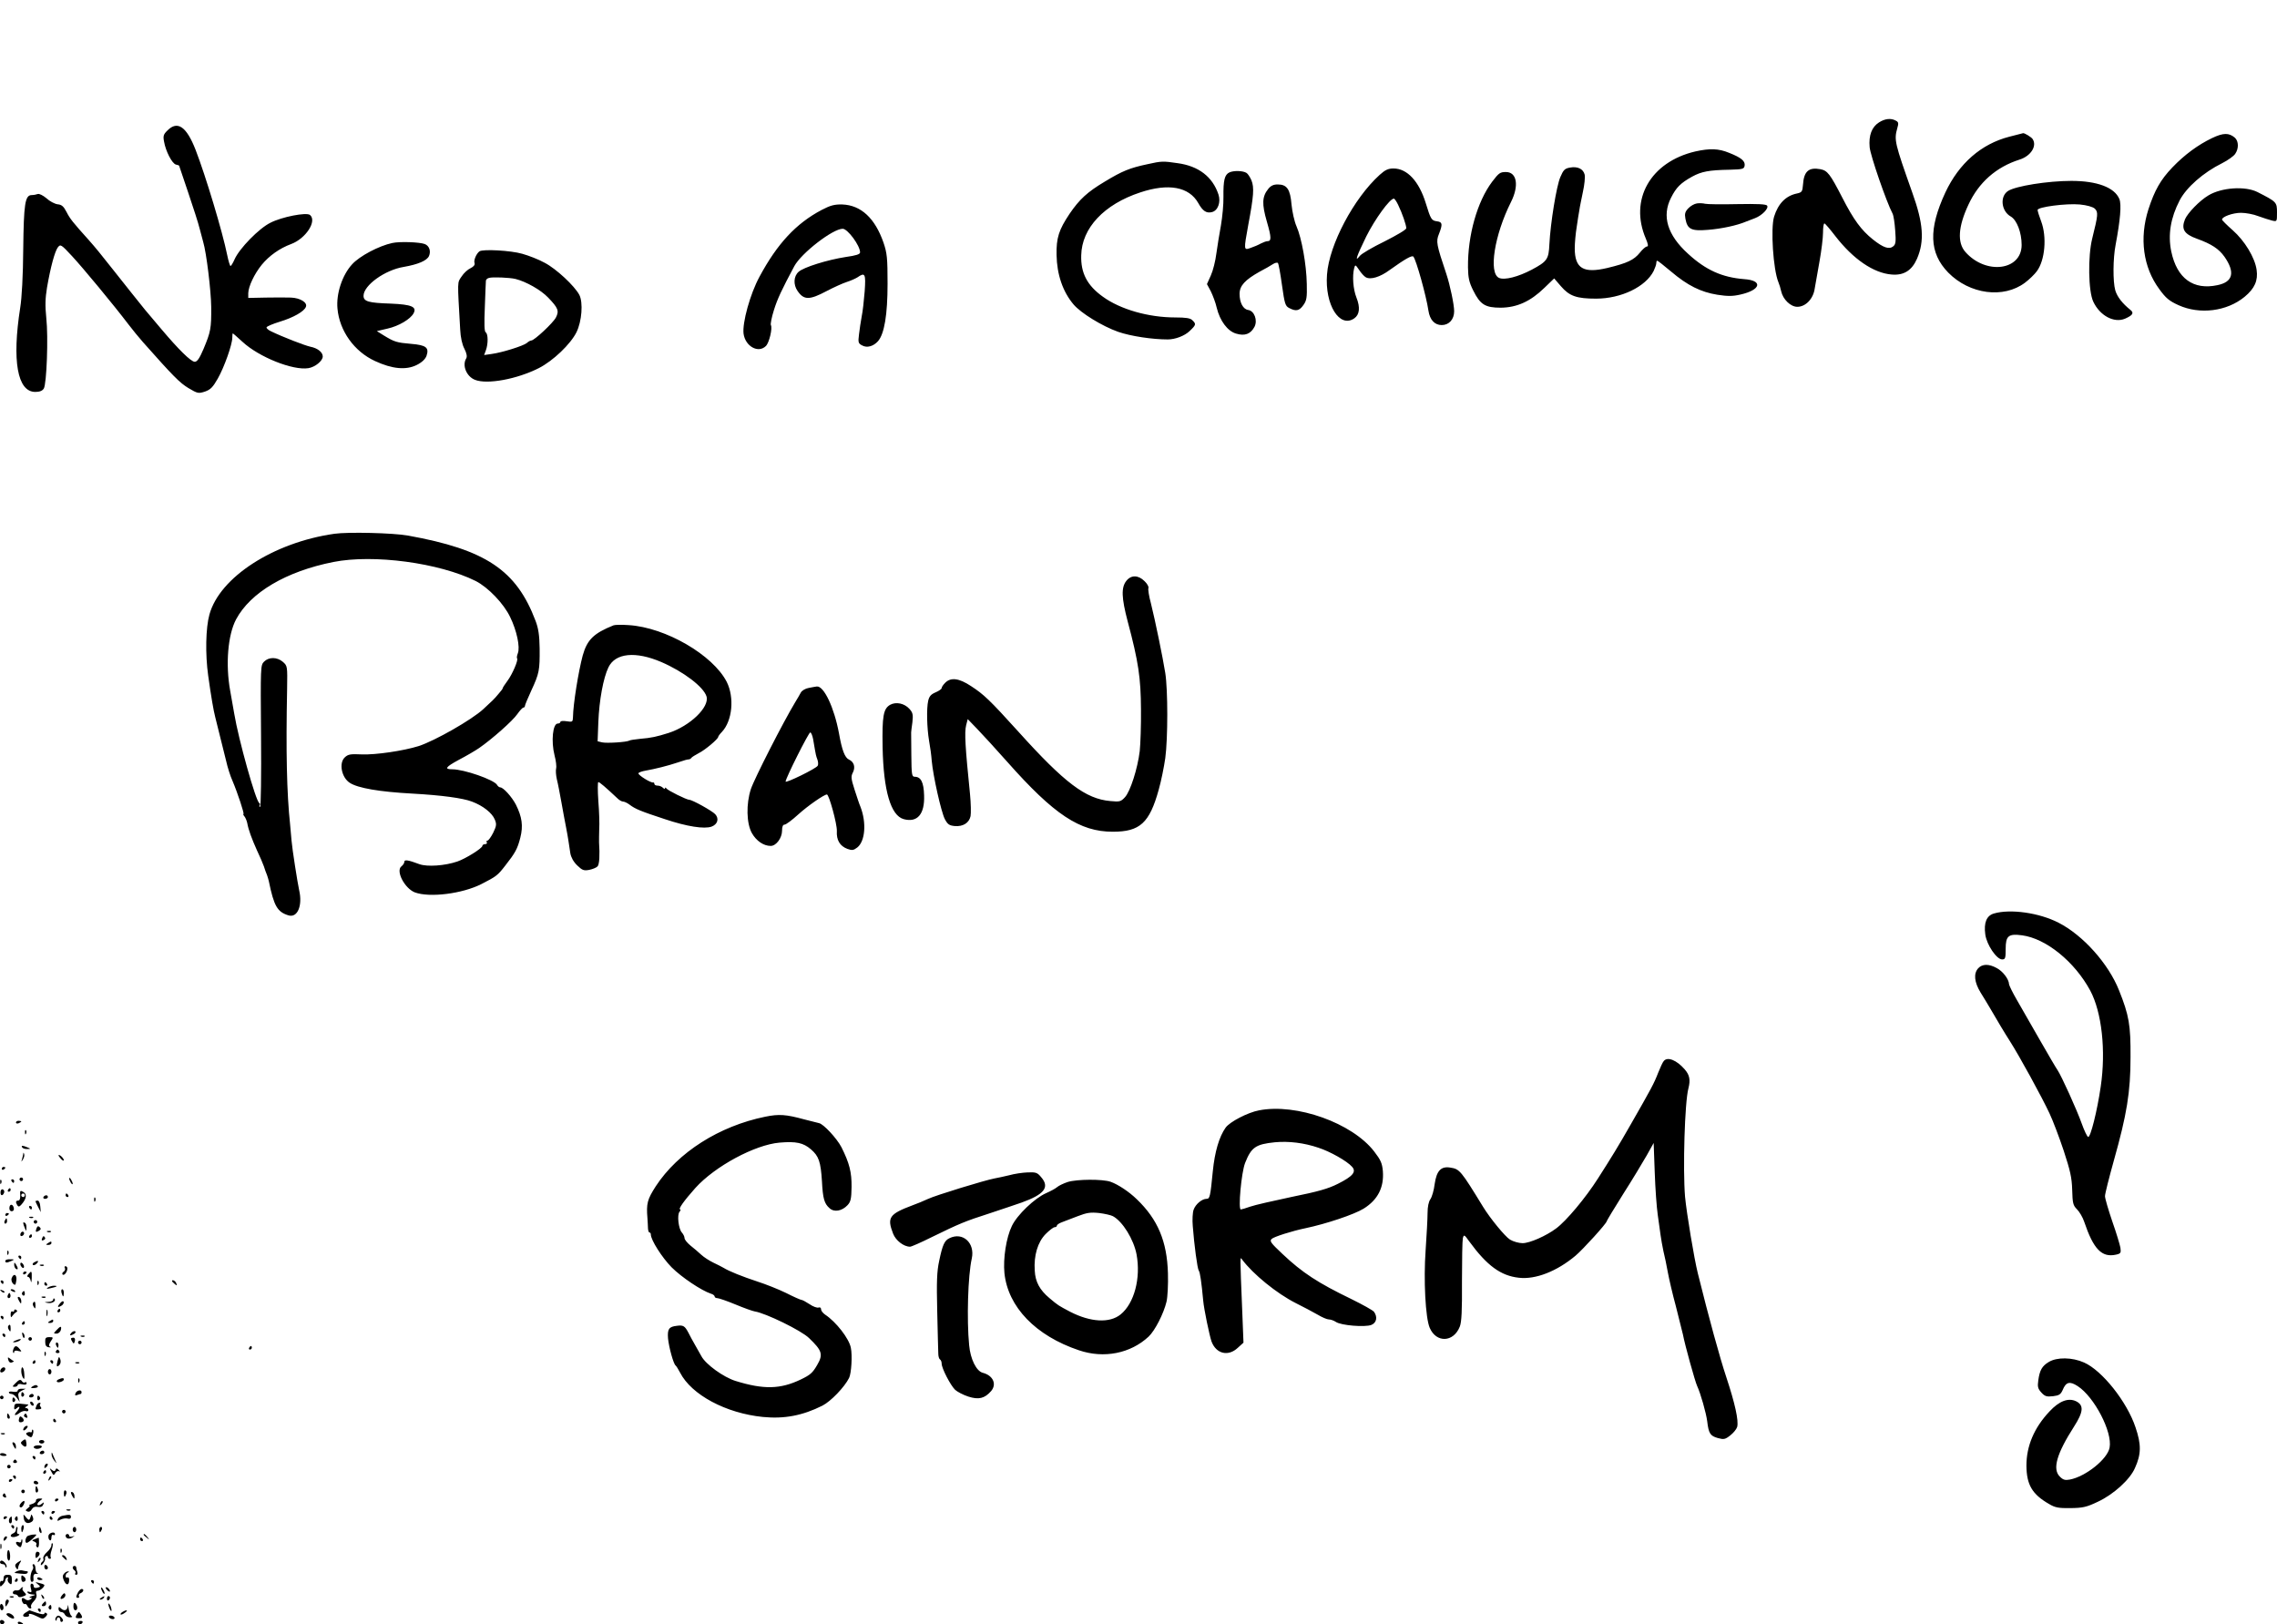<svg xmlns="http://www.w3.org/2000/svg" version="1.0" width="1712" height="1221.333" viewBox="0 0 1284 916"><path d="M1059.6 69c-4.1 2.6-5.9 7.3-5.3 14 .4 4.7 9.5 31 12.9 37.4.6 1.1 1.2 5.3 1.5 9.5.5 6.3.3 7.9-1.1 9-2.3 1.9-5.6.8-11.5-3.9-6.5-5.2-10.8-11-17.2-23.5-7-13.6-8.4-15.3-12.4-16.1-6.6-1.2-9.3 1.2-9.8 8.8-.3 3.8-.6 4.3-3.4 4.9-6.3 1.3-10.6 5.7-12.9 13.1-2 6.6-.5 29.7 2.4 36.8.6 1.4 1.3 3.7 1.6 5.2 1 4.6 5.3 8.8 9.1 8.8 4.7 0 9-4.5 9.8-10.2.4-2.4 1.6-9.3 2.7-15.3 1.1-6.1 2-13.4 2-16.3 0-2.8.3-5.2.8-5.2.4 0 3.2 3.3 6.2 7.2 10 12.9 21.5 20.8 31.7 21.6 6.9.6 11.4-2.3 14.3-8.9 4.3-10 3.6-19.9-2.7-37.4-9.9-28-10.3-29.5-8.4-36.3.8-2.7.7-3.4-.9-4.2-2.7-1.5-6.1-1.1-9.4 1zM94.4 73.6c-2.2 2.1-2.5 3.1-1.9 6.2.9 5.4 4.5 12.4 6.7 13 1 .2 1.8.5 1.8.6 0 .1 2.3 6.9 5.1 15.1 2.8 8.3 5.8 17.5 6.5 20.5.8 3 1.7 6.4 2 7.5 1.8 6 4.4 27.4 4.5 36.5.1 12.3-.3 14.1-4.3 23.7-2.3 5.4-3.6 7.3-5 7.3-2.1 0-9.1-6.9-18.8-18.4-3.6-4.3-7.7-9.2-9.2-10.9-2.1-2.6-12.3-15.3-18.1-22.7-6.7-8.5-9.7-12.2-13.6-16.6-9.1-10.1-10.6-12-12.6-15.9-1.6-3.1-2.7-4.1-5-4.3-1.6-.2-4.5-1.7-6.3-3.4-1.9-1.6-4.1-2.7-4.9-2.4-.8.3-2.3.6-3.4.6-3.8 0-4.5 4.9-4.8 30.5-.1 14.8-.8 27.5-1.7 33-4.7 30-1.6 47.5 8.5 47.5 2.4 0 4-.6 4.8-1.9 1.6-2.6 2.6-29 1.4-39.8-.7-7-.6-11 .4-17.1 2-11.6 4.4-20.4 6.1-22.7 1.5-1.9 1.8-1.8 8.1 5 6.2 6.7 23.2 27.2 31.8 38.5 2.2 2.9 5.8 7.3 8.1 9.9 17.3 19.5 20.7 22.9 25.6 25.9 5.2 3.1 5.7 3.2 9.4 2 3.1-1.1 4.4-2.4 7.2-7.3 3.7-6.5 8.2-19.3 8.2-23.1 0-1.3.1-2.4.3-2.4.2 0 2.6 2.2 5.5 4.8 9.3 8.6 28.4 16.2 37.1 14.8 3.8-.6 8.1-4.1 8.1-6.6 0-2.4-2.9-4.7-7-5.5-3.2-.7-15.6-5.5-22.2-8.7-1.5-.7-2.6-1.7-2.5-2.2.2-.6 3.6-2 7.5-3.2 7.6-2.3 13.8-5.8 14.7-8.4 1-2.4-3.2-5-8.4-5.2-2.5-.1-9-.1-14.3 0l-9.8.2v-2.7c.1-3.8 3.4-10.8 7.6-16 4.2-5.1 10.1-9.3 16.6-11.7 8.3-3.1 14.7-13 10.6-16.4-2.1-1.6-15.9 1.1-22.3 4.4-6.5 3.2-17.5 14.5-20.2 20.6-.9 2.1-2 3.8-2.3 3.8-.3 0-1.2-2.8-1.9-6.3-2.6-12.9-12.1-44.5-17.8-59.2-5.1-13.1-10.2-16.7-15.9-10.9zM1133 77.1c-15.8 4.1-28.3 15-36 31.4-9.6 20.7-9.2 34.1 1.6 45.2 12.1 12.3 31.2 14.8 43.3 5.7 2.4-1.8 5.4-4.7 6.7-6.5 4.6-6.2 5.7-19.4 2.4-28.1-1.1-2.9-2-5.8-2-6.4 0-1.7 16.2-3.8 23.8-3.1 4 .4 7.2 1.3 8.4 2.3 2.1 2 1.9 3.6-1.4 16.9-2.5 10.1-2.2 29.7.6 35.6 3.7 7.9 11.7 12.2 17.9 9.6 4.3-1.9 5.2-3.2 3.1-4.9-4.6-3.7-7.5-7.4-8.6-11.1-1.4-5-1.3-18 .2-25.7 2.6-13.8 3.4-22.7 2.1-25.8-2.7-6.5-12.5-10.2-27.1-10.2-13.2 0-31.4 2.9-35.7 5.7-4.7 3.1-3.8 11.4 1.6 14.4 3.4 2 6.1 9 6.1 16 0 14.5-20.2 17-31.7 4-4.7-5.3-4.1-14.3 1.7-26.7 5.8-12.5 15.6-21.2 28.8-25.4 6.4-2 10-7.7 7.4-11.6-.6-1-4.6-3.5-5.4-3.3-.2 0-3.7.9-7.8 2zM1247.3 77.9c-7.9 3.8-15.5 9.4-22.3 16.5-6.7 7-10 12.9-13.5 23.6-5.2 16.3-3 32.7 6.1 45 3.7 5.1 5.6 6.7 10.9 9.1 12 5.4 27.2 3.5 37.2-4.7 5.7-4.7 7.7-9.2 6.8-15.3-1-6.9-6.7-16.3-13.5-22.3-3.3-2.9-6-5.6-6-6 0-1.6 6.1-3.8 10.7-3.8 2.6 0 7.1.8 9.8 1.9 2.8 1 6.2 2.1 7.8 2.5 2.7.6 2.7.6 2.7-4.6 0-5.8-.2-6-11-11.5-6.9-3.5-20.3-2.6-27.7 1.9-4.9 2.9-11.7 9.9-13.2 13.5-2.2 5.5-.5 8.3 6.7 10.9 8.3 3 12.4 5.7 15.6 10.2 6.1 8.8 4.8 14.2-4 16-13.6 2.9-22.8-3.8-26-18.9-2-9.5-.4-19.1 4.7-28.9 3.8-7.3 13.3-15.7 24-21 3.2-1.6 6.5-4 7.3-5.2 2.1-3 2-7.1-.1-9.1-3.4-2.9-6.5-2.9-13 .2zM956 85.4c-25.3 5.9-37.4 27.2-27.9 49.2 1.3 3.1 1.5 4.4.6 4.4-.7 0-2.5 1.6-4 3.5-3.3 4.1-7.1 5.9-18.3 8.6-13.5 3.2-18.4.3-18.4-11.1 0-3 .5-8.4 1.1-12 .5-3.6 1.2-7.9 1.5-9.5.2-1.7 1.2-6.3 2-10.3.9-4 1.3-8.3 1-9.7-.8-3.3-4-4.8-8.3-4-2.9.5-3.7 1.3-5.4 5.3-2.2 5-5.6 26-6.2 37.9-.4 8.5-1.2 9.7-10 14.4-7.6 4-15.3 6-18.4 4.6-6-2.7-2.6-24.2 6.7-42.7 4.7-9.3 3.4-17-2.8-17-3.3 0-4 .5-7.8 5.5-8.4 11.2-13.8 30.2-13.6 48.3.1 5.8.6 8.3 2.9 12.9 4 8.1 6.8 9.8 15.6 9.8 9.1-.1 16.7-3.5 24.6-11.2l5.5-5.3 3.8 4.4c4.8 5.6 8.9 7 19.8 7 14.2 0 28-6.7 32.5-15.6.8-1.7 1.5-3.7 1.5-4.5 0-.7.2-1.3.5-1.3s3.8 2.7 7.8 6.1c9.3 7.9 16.8 11.6 26.1 13.1 5.8.9 8.7.9 13-.1 11.6-2.6 12.9-8 2.1-8.7-12.4-1-21.6-5.1-31.6-14.3-11.7-10.6-14.9-21.3-9.6-31.6 2.9-5.8 5.4-8.3 11.9-11.9 5.3-2.9 9.5-3.7 21.3-3.9 7.2-.2 8-.4 8.3-2.3.4-2.6-1.9-4.5-8.7-7.2-6-2.5-11-2.6-19.1-.8zM647 92.6c-9.9 2.1-14.1 3.8-24 9.8-9.9 5.9-14.3 10-19.9 18.2-6 9-7.5 13.5-7.3 23.2.2 11 3.5 20.7 9.6 27.9 4.2 4.9 16.1 12.2 25.1 15.4 7.2 2.5 19.4 4.3 28 4.3 4.2 0 9.5-2 12.3-4.7 3.7-3.5 3.8-4 1.6-6.1-1.1-1.2-3.6-1.6-9.7-1.6-15 0-30.9-4.5-40.8-11.7-8.8-6.3-12.5-13.3-12.2-23.3.3-15.4 12.9-28.8 33.3-35.5 15.9-5.3 27.5-3.2 32.7 6 2.5 4.5 4.6 5.9 7.7 5.1 3.4-.8 5.1-5.6 3.7-9.9-3.3-10-11.2-16.1-23.1-17.7-8.1-1.2-9-1.2-17 .6zM778 98.6c-14.6 13.2-28.5 39.4-29.7 56.2-1.3 17 7.1 30.5 15.4 24.7 3-2.1 3.4-6.2 1.2-11.7-1.9-4.8-2.4-12.2-1.3-16.5.6-2.2.7-2.2 2.8.9 1.1 1.7 2.8 3.6 3.7 4.1 2.6 1.6 8.1 0 13.6-4.1 8.4-6 12.5-8.4 13.3-7.5 1.6 1.8 7.3 22.3 8.5 30.5.8 5.2 3.5 8.1 7.5 8.1 4.1 0 7-3.2 7-7.8 0-3.7-2.3-14.7-4.4-21-5.6-16.7-5.9-18.3-4.2-22.5 2.2-5.6 2-6.8-1-7.2-3.2-.4-3.6-1.1-6.4-10.2-3.8-12.4-10.5-19.6-18.2-19.6-3 0-4.7.8-7.8 3.6zm10.4 16.9c2.3 4.7 4.6 11.4 4.6 13.2 0 .8-5.3 3.9-12.2 7.4-6.8 3.3-13.1 7-14 8.2-3.1 3.9-1.9.4 3.6-10.9 4.9-9.8 13.3-21.4 15.6-21.4.4 0 1.5 1.6 2.4 3.5z"/><path d="M693.3 97.2c-2.8 1.3-3.5 4.5-3.4 13.8.1 4.1-.6 11.3-1.4 16-.9 4.7-2 11.9-2.6 16-.5 4.1-1.9 9.7-3.1 12.3l-2.2 4.9 2.2 4.1c1.1 2.3 2.7 6.4 3.3 9.2 1.8 7.4 6.1 13.2 10.9 14.6 4.9 1.5 8.2.3 10.4-3.8 1.9-3.7-.1-9-3.5-9.5-2.9-.4-4.9-4.1-4.9-9.1 0-4.6 3.1-7.9 11.3-12.5 2.9-1.5 6.2-3.4 7.4-4.2 1.2-.8 2.5-1.1 2.9-.7.4.3 1.4 5.9 2.3 12.4 1.5 10.7 1.9 11.9 4.1 13 3.8 2 5.7 1.6 8-1.7 1.8-2.5 2.1-4.2 1.9-11.9-.2-11-2.9-25.9-5.8-32.5-1.2-2.7-2.4-8.2-2.8-12.2-.7-8.7-2.6-11.4-7.8-11.4-2.4 0-3.9.7-5.4 2.6-3.4 4.3-3.6 8.4-.7 18.4 2.6 9 2.6 11 .3 11-.7 0-2.3.6-3.7 1.3-1.4.8-4 1.9-5.8 2.5-3.9 1.4-3.9 1.3-1.3-13 3.1-16.4 3.4-21.1 1.8-25.1-.8-1.9-2.1-3.8-2.8-4.2-2-1.3-7.2-1.4-9.6-.3zM956.9 114.7c-1.5.2-3.7 1.5-4.9 2.8-1.8 1.9-2.1 3.1-1.6 5.8 1.1 6 3.3 7.1 12.8 6.3 7.6-.6 16.4-2.5 21.3-4.6 1.1-.4 3.4-1.3 5.2-2 3.9-1.5 7.8-5.5 6.8-7-.5-.9-5.2-1.1-16.9-.9-8.8.2-17 .1-18.1-.2-1.1-.3-3.2-.4-4.6-.2zM463.3 118.4c-14.4 7.6-25 19-35 37.6-5.3 9.7-9.8 26.1-9 32.2 1 7.1 8.3 11.2 12.6 6.9 1.9-1.9 3.8-10.1 2.8-11.8-.3-.5.4-4.3 1.7-8.4 2-6.4 4.3-11.3 11.5-24.8 4-7.4 21.7-21.1 27.3-21.1 2.8 0 9.8 9.5 9.8 13.3 0 1.1-2.3 1.8-8 2.6-10.4 1.6-23.9 5.8-26.7 8.4-2.8 2.5-3 7.2-.6 10.7 3.6 5.3 6.7 5.3 16.5.1 4-2.1 9.1-4.4 11.3-5.1 2.2-.7 4.9-1.9 6-2.6 4.3-3 4.8-2.1 4.1 7.8-.4 5.1-1.1 11.5-1.7 14.3-.5 2.7-1.2 7.3-1.5 10-.6 4.6-.4 5.2 1.8 6.3 2.7 1.5 6.3.5 8.9-2.4 3.6-4.1 5.4-15 5.4-32.4 0-14.6-.3-17.3-2.3-23.2-4.8-13.8-12.7-21.1-23.2-21.5-4.5-.1-6.7.5-11.7 3.1zM221.3 137c-7.6 1.6-18.6 7.4-22.8 12.1-5.5 6-9 16.5-8.2 24.9 1.1 12.5 9.4 24.2 21.2 29.6 9.7 4.5 17.5 5.2 23.5 2.2 3-1.5 4.8-3.3 5.5-5.1 1.6-4.7-.2-6.1-8.6-6.8-8.2-.7-9.5-1.1-15.4-4.7l-4-2.5 6-1.4c6.3-1.4 12.9-5.3 14.7-8.6 2-3.7-1.1-5-12.8-5.5-12.6-.4-15.4-1.2-15.4-4.4 0-5.9 12.1-14.6 22.7-16.3 8-1.4 13-3.5 14.2-6.1 1.2-2.8.2-5.8-2.4-6.8-2.9-1.1-14-1.5-18.2-.6zM270.4 141.7c-1.8 1.3-3.4 5.1-2.8 6.6.3 1-.4 2-2.2 2.9-1.6.7-3.9 2.8-5.1 4.7-2.5 3.7-2.4 1.7-.8 29.8.2 4.5 1.1 8.6 2.4 11 1.3 2.6 1.6 4.4 1 5.4-2.4 3.9.1 10.2 5 12.1 6.9 2.7 23.6-.4 35.9-6.6 8.1-4.1 18-13.6 21.3-20.3 3-6.1 3.8-16.7 1.6-21-2.7-5.1-13-14.7-19.5-18.1-3.4-1.9-9.1-4.1-12.7-5.1-6.6-1.9-22.1-2.7-24.1-1.4zm20.3 15.6c6 1.5 14.3 6.2 18.4 10.5 5.6 5.8 6.3 7.5 4.4 11.2-1.5 3-12.2 13-13.9 13-.5 0-1.7.6-2.5 1.4-1.9 1.6-13.9 5.4-19.9 6.2l-4.2.6 1-2.7c1.3-3.5 1.3-9.2-.1-10.1-.8-.4-.9-4.9-.5-14.3.3-7.5.5-14.1.6-14.8 0-.6.8-1.4 1.8-1.6 2-.6 11.6-.2 14.9.6zM188.5 301c-34.3 4.9-64.6 24.5-70.4 45.5-2.1 7.5-2.4 22.4-.7 34.5 1.6 11.5 3 19.7 4 23.5.5 2 2.9 11.7 6.1 24.5.8 3.6 2.4 8.7 3.6 11.3 2.9 6.8 6.8 18.7 6.2 18.7-.3 0-.1.6.5 1.3.6.7 1.3 2.4 1.6 3.7.7 4 2.6 9 5.5 15.5 1.6 3.3 3.3 7.3 3.9 9 .5 1.6 1.3 3.9 1.8 5 .4 1.1.8 2.6 1 3.4 2.9 14.1 4.8 17.4 11.2 19.3 5 1.4 7.9-5.6 5.9-14.2-.9-4.1-3.9-23.1-4.3-28-.2-2.5-.6-6.5-.8-9-1.9-17.8-2.4-41.1-1.7-76.5.2-12.9.2-13-2.4-15.3-3.3-2.8-7.9-2.8-10.6-.1-2 2-2 2.8-1.7 42 .2 21.9-.1 39.9-.5 39.9-.5 0-.6-.4-.3-.9.4-.5.2-1.1-.2-1.3-1.9-.8-11.7-35.8-14.1-50.3-.7-3.9-1.7-9.7-2.3-13-2.7-14.9-1.3-31.5 3.3-40.2 8.1-15.2 28.2-27.1 54.9-32.4 22.7-4.5 59.7.5 80.2 10.7 7.1 3.6 15.9 12.8 19.5 20.4 3.7 7.6 5.7 16.9 4.3 20.4-.5 1.3-.7 2.6-.4 2.9.8.8-2.7 9-5.5 12.7-1.4 1.9-2.6 3.7-2.6 4 .1.3-1.1 1.8-2.5 3.4-2.3 2.8-3.5 3.9-8.5 8.5-6.5 6-27.2 17.8-36.4 20.8-8.6 2.7-24.3 5-32 4.7-6.5-.3-7.8-.1-9.7 1.7-3.4 3.2-1.8 11.3 2.8 14.3 4.5 3 16.8 5.1 35.3 6.1 16.2.9 28.4 2.5 33.6 4.5 6.2 2.3 11.4 6.4 12.9 10.1 1.1 2.6 1 3.6-.9 7.5-1.2 2.4-2.7 4.4-3.2 4.4-.6 0-.7.4-.4 1 .3.5-.1 1-.9 1-.9 0-1.6.5-1.6 1 0 1.3-9.4 7.2-14.1 8.8-7 2.4-17 3.1-21.4 1.5-6.4-2.4-8.5-2.7-8.5-1.3 0 .7-.7 1.8-1.6 2.5-3.4 2.5 1.7 12.4 7.5 14.7 8.3 3.1 26.8.8 37.6-4.7 8.4-4.3 9.1-4.8 13.5-10.5 5.5-7 6.8-9.3 8.4-15.6 1.7-6.7 1-11.7-2.5-18.7-2.3-4.4-7.1-9.7-8.8-9.7-.5 0-1.4-.6-1.8-1.4-1.7-2.9-18.6-8.8-25.3-8.8-4.6 0-3.7-1.3 3.5-5.2 4.4-2.3 9.7-5.4 11.7-6.8 7.1-4.9 18.9-15.3 21.5-19.1 1.4-2 3-3.7 3.4-3.7.5 0 .9-.4.9-.9s1.6-4.4 3.6-8.7c4.5-9.7 4.8-11.4 4.7-23.8-.1-7.4-.7-11.3-2.3-15.5-10.8-28.6-28.1-40.2-72-48.1-8.4-1.5-33.7-2.1-41.5-1zM635.1 327.6c-2.9 3.7-2.7 9.5.8 22.8 6.1 22.8 7.4 31.9 7.5 49.6.1 9.1-.3 19.6-.7 23.5-1.2 9.9-5.3 22.7-8.3 26-2.4 2.6-3 2.7-8.3 2.2-13.8-1.2-25.7-10.1-51.9-39.2-16.2-17.9-19.4-20.9-26.6-25.6-6.8-4.5-11.4-5.1-14.6-1.9-1.1 1.1-2 2.4-2 3 0 .5-1.5 1.6-3.4 2.4-2.6 1.1-3.6 2.2-4.2 4.8-1 4.4-.7 15.4.5 22.5.6 3.2 1.3 8.3 1.5 11.3.8 8.7 5.3 28.8 7.4 32.9 1.6 3 2.5 3.6 5.6 3.9 4.7.4 8.1-1.8 8.9-5.6.3-1.6.2-7.2-.3-12.3-2.7-26.7-3.2-34.9-2.2-38.9l.9-3.5 5.4 5.6c3 3.1 10.6 11.4 16.9 18.5 26.4 29.8 40.9 39.4 59.5 39.4 15.3 0 20.7-4.9 25.9-23.7 1.4-4.9 3-12.9 3.7-17.8 1.5-11.1 1.5-38.5 0-48-1.4-8.8-5.7-29.7-8.1-39.3-1.1-4-1.7-7.9-1.4-8.6.3-.7-.7-2.5-2.2-3.9-3.5-3.5-7.6-3.6-10.3-.1zM346 352.6c-11.2 4.5-14.9 8.1-17.4 17-2.4 8.9-5.4 27.4-5.5 34.8-.1 2.7-.3 2.8-3.6 2.3-1.9-.3-3.5-.2-3.5.4 0 .5-.7.9-1.5.9-2.8 0-3.8 10-1.8 17.9.8 3 1.2 6.3.9 7.4-.3 1.1-.1 3.9.4 6.1.6 2.3 1.7 8.1 2.6 13.1.9 4.9 2 11.2 2.6 14 .5 2.7 1.2 6.3 1.4 8 .2 1.6.7 4.6 1 6.6.4 2.3 1.8 4.9 3.9 6.9 2.8 2.7 3.7 3.1 6.8 2.5 2-.4 4.1-1.3 4.7-2 1-1.2 1.3-6.4.8-13.5 0-1.4 0-4.8.1-7.5.2-2.8 0-9.8-.5-15.8-.4-5.9-.4-10.7 0-10.7.7 0 4.1 2.9 10.8 9.2 1 1 2.4 1.8 3.2 1.8.7 0 2.4.8 3.7 1.8 3.2 2.4 6.1 3.6 19.8 8.1 12.5 4.2 22.3 5.7 26.4 4.2 3.4-1.3 4.3-4.5 2-7-1.8-1.9-12.9-8.1-14.6-8.1-1.5 0-12.2-5.3-12.9-6.4-.4-.6-.8-.7-.8-.1 0 .5-.5.4-1.2-.3s-2-1.2-3-1.2-1.8-.4-1.8-1c0-.5-.3-.9-.7-.8-1.2.4-8.3-4-8.3-5.1 0-.5 1.9-1.2 4.3-1.6 4.7-.8 12.4-2.7 17.7-4.5 4.5-1.5 5.3-1.7 6.4-1.8.5 0 1.2-.4 1.5-.9.3-.4 2.2-1.6 4.1-2.6 3.5-1.7 11-8 11-9.2 0-.3.9-1.6 2.1-2.8 5.9-6.3 7.1-19.4 2.7-28.2-7.8-15.2-34.5-30.7-55.2-32-3.9-.3-7.8-.2-8.6.1zm26.9 20.7c12.7 5.5 23.9 14.1 25.5 19.4 1.8 6-9.3 16.7-21.4 20.6-6.6 2.1-9.8 2.8-15.9 3.3-3 .3-5.8.7-6.2 1-1.5.9-12.9 1.6-15.4 1l-2.5-.6.4-10.8c.5-12.4 2.8-24.9 5.7-30.9 3.9-8.1 15.3-9.2 29.8-3zM456.1 387.9c-1.9.3-3.9 1.5-4.5 2.6-.6 1.1-2 3.6-3.2 5.5-6.7 11.1-22.9 42.8-25 49-2.7 8.3-2.5 19.3.6 24.8 2.5 4.4 6.6 7.2 10.6 7.2 3.1 0 6.4-4.5 6.4-8.6 0-2.3.5-3.4 1.4-3.4.8 0 4.3-2.6 7.8-5.8 5.3-4.8 14.5-11.2 16.1-11.2 1.2 0 5.8 16.8 5.6 20.6-.3 5.1 1.7 8.5 6 10.1 2.6.9 3.4.8 5.5-.8 4.5-3.5 5.3-14 1.8-23-.6-1.3-2-5.6-3.3-9.6-2-6.2-2.1-7.5-1-9.6 1.6-3.1.7-6.1-2.2-7.4-2.3-1.1-3.9-5.2-5.6-14.8-2.7-14.5-8.5-26.8-12.5-26.4-.6.1-2.6.4-4.5.8zm2.4 28.8c.4 2.1.9 5 1.1 6.4.2 1.4.7 3.7 1.3 5.1.5 1.3.6 3 .2 3.6-.9 1.6-18.1 10-18.1 8.9 0-1.8 13-27.7 13.9-27.7.5 0 1.2 1.7 1.6 3.7zM502 397.4c-3.9 2.2-4.6 6.4-4.3 24 .5 24.5 4.6 38.5 11.9 40.5 7.7 2.1 11.9-2.8 11.5-13.4-.2-7.4-1.8-10.5-5.3-10.5-1.6 0-1.8-1.1-1.9-12.3-.1-6.7-.1-12.4-.1-12.7 0-.4.3-2.9.7-5.7.5-4.4.2-5.5-1.7-7.6-2.8-3.1-7.5-4.1-10.8-2.3zM1124.4 515.1c-4.2 1.2-5.8 5.2-4.9 11.8.8 5.9 6.4 14.1 9.5 14.1 1.8 0 2-.7 2-6 0-7.3 1.6-8.6 9.2-7.6 13.6 1.8 29.7 14.9 38.5 31.2 6.5 12.2 8.9 33.8 5.9 54.1-2 13.8-5.8 28.9-7.1 28.4-.6-.2-2.2-3.6-3.6-7.5-2.8-7.9-11.5-27-13.6-30.1-.8-1.1-5.3-8.8-10-17-4.7-8.3-10.5-18.4-12.9-22.5-2.4-4.1-4.4-8.2-4.5-9-.1-2.9-3.5-7.3-6.9-9.1-4.5-2.5-8.2-2.4-10.5.1-2.7 3-2.2 7.8 1.3 13.6 1.7 2.7 4.1 6.7 5.4 8.9 3.2 5.6 8.9 15.1 11 18.3 5.7 8.9 18.3 32 22.5 41 1.9 4 5.5 13.5 8 21 3.7 11.3 4.6 15.2 4.8 22.1.2 7.6.5 8.8 2.7 11 1.4 1.4 3.3 4.6 4.1 7.1 5.2 15.4 9.9 20.2 17.8 18.5 2.8-.6 3-1 2.6-3.9-.3-1.7-2.3-8.4-4.6-14.9-2.2-6.5-4.1-12.9-4.1-14.2 0-1.4 2.3-10.4 5-20.1 7.3-25.9 9.4-38.5 9.4-58.4.1-17.9-.8-23.4-6.5-37.6-5.9-14.9-20.2-31-34.1-38.1-10.9-5.6-27.1-7.9-36.4-5.2zM938.2 598.3c-.6.6-2 3.7-3.2 6.7-2.3 6-3.9 8.9-15.4 29-7 12.3-11.2 19.1-18.5 30.5-7 11-17.9 24-23.6 28.2-5.6 4.2-14.9 8.3-18.9 8.3-2.1 0-5.3-.9-7.1-2-2.8-1.7-11.3-12.1-15.2-18.5-12.5-20.4-13.2-21.3-18.4-22.1-5.3-.9-7.8 1.7-8.9 9.3-.4 3.4-1.5 7.2-2.4 8.5-1 1.4-1.6 4.3-1.6 7.8 0 3-.5 12.5-1.1 21.1-1.2 16.6-.1 38 2.3 43.6 3.7 8.7 13.5 8.3 17-.7 1-2.6 1.3-8.9 1.2-25.5 0-12.1.2-23 .5-24.3.6-2.2.8-2.1 3.6 1.8 10 13.7 17.8 19.4 28 20.5 9.4 1.1 21.4-3.6 31.9-12.4 4.2-3.5 17.6-18.3 17.6-19.4 0-.3 4.2-7.3 9.3-15.4 5.2-8.1 11.1-18 13.3-21.8l3.9-7 .6 16.5c.3 9.1 1.1 19.9 1.7 24 .6 4.1 1.3 9.3 1.6 11.5.3 2.2 1 6.2 1.6 9 .7 2.7 1.8 8.1 2.5 12 .7 3.8 2.7 12.4 4.5 19 1.7 6.6 3.5 13.8 4 16 1.1 5.9 6.9 26.7 8 29 2 4.3 5.1 15.3 5.7 20 .8 6.8 1.7 8.2 6 9.4 3.3.9 4.1.8 7-1.5 1.8-1.4 3.5-3.5 3.9-4.8.9-3.6-1.3-13.4-6.1-27.9-3.7-11.1-9.8-33.3-16.1-58.7-2.1-8.4-6.3-33.8-7.2-43.1-1.3-15.5-.2-53.5 1.9-61.2 1.2-4.7.7-7.5-2.1-10.7-4.5-5.2-9.7-7.3-11.8-4.7zM710 626.1c-6.4 1.2-16.6 6.5-18.9 9.8-3.6 5.1-6.1 13.5-7.2 24.6-1.4 14.4-1.7 15.5-3.5 15.5-2.6 0-6.2 3-7.3 6.1-.6 1.6-.8 5.8-.5 9.2.8 10.6 2.6 24.2 3.4 25.2.7.9 1.5 6.3 2.5 17 .4 4.6 3.5 19.6 4.7 23 2.6 6.9 9.4 8.6 14.8 3.5l3.2-2.9-.7-17.8c-1.3-32-1.3-30.8-.1-29.1 6.2 8.3 19.6 19.2 30.3 24.6 4.3 2.1 9.8 5.1 12.3 6.5 2.5 1.5 5.3 2.7 6.3 2.7s2.8.6 4 1.4c2.9 2 16.4 3.1 20 1.7 3-1.2 3.6-4.5 1.5-7.4-.7-.9-6.5-4.1-12.8-7.2-18.8-9.1-27.6-14.8-38.9-25.5-6.5-6.1-7.3-7.2-6-8.4 1.2-1.2 11.6-4.5 18.9-6 11.9-2.5 27.7-7.8 33-11.1 8-5 11.5-12 10.8-21.1-.4-4.5-1.2-6.3-4.9-11.1-12.4-16.1-43.9-27.3-64.9-23.2zm33.5 21.1c6.5 2.1 16.1 7.5 18.9 10.7 2.6 2.8.5 5.4-7.9 9.6-5.5 2.8-11.2 4.4-26 7.4-10.4 2.2-21 4.6-23.5 5.5-2.5.9-4.9 1.6-5.3 1.6-1.6 0 .3-20.8 2.4-26.2 3.5-8.9 6-10.6 16.9-11.7 7.7-.7 16.3.3 24.5 3.1zM431.5 629.7c-26 5.3-49.2 20.1-61.7 39.2-4.8 7.5-5.4 9.7-4.7 18.1.1 1.9.3 4.5.3 5.7.1 1.3.4 2.3.9 2.3.4 0 .7.5.7 1.1 0 3.1 6.3 13 11.7 18.5 5.7 5.7 16.8 13.1 22.2 14.9 1.2.3 2.1 1.1 2.1 1.6s.7.9 1.5.9 5.5 1.6 10.3 3.6c4.8 2 9.6 3.7 10.8 3.9 6 .9 26.2 10.7 30.6 15 7.4 7.1 8.1 9.2 4.6 15.2-2.6 4.5-3.9 5.6-9.3 8.2-11.5 5.5-20.9 5.7-36.7.8-6.8-2.1-16.9-9.4-19.3-14-.7-1.2-2.2-4-3.5-6.2-1.3-2.2-3-5.4-3.8-7-2-3.8-2.9-4.4-6.5-3.9-4.5.5-5.4 1.8-5 7.1.5 5.1 3.1 14.5 4.3 15.3.4.3 1.5 2.1 2.5 4 6.4 12.5 25.8 22.9 46.7 25 12.1 1.2 22.5-.8 33.6-6.4 4.7-2.4 12.4-10.4 15-15.6 1.3-2.6 1.9-12.7 1-17-1-5.2-8.3-14.6-14.5-18.7-1.3-.9-2.3-2.2-2.3-3 0-.9-.6-1.3-1.4-1-.8.3-3.1-.5-5.1-1.9-2-1.3-4-2.4-4.5-2.4s-4.4-1.7-8.7-3.9c-4.3-2.1-11.6-5-16.3-6.5-8.2-2.7-15.8-5.7-19-7.7-.8-.5-3.4-1.8-5.7-2.9-2.3-1.1-5.4-3.1-6.9-4.5s-4.3-3.8-6.1-5.2c-1.8-1.5-3.3-3.3-3.3-4.2 0-.8-.7-2.2-1.5-3.1-1.9-2.1-2.8-10-1.3-11.7.6-.7.7-1.3.4-1.3-1.4 0 2-4.8 8.5-12.1 11.1-12.3 33.6-24.4 47.5-25.6 9.4-.8 13.4.1 17.7 3.8 4.4 3.8 5.5 6.9 6.2 18 .5 9.7 1.3 12.6 4.3 15.2 2.6 2.4 7 1.6 10.1-1.7 1.8-1.9 2.2-3.6 2.3-10.2.1-8.4-1.2-13.5-5.7-22.5-2.6-5-10.2-13.2-12.7-13.6-.7-.2-4.4-1.1-8.3-2.1-10.3-2.8-14.2-3.1-22-1.5zM9 633c0 .5.7.7 1.5.4.8-.4 1.5-.8 1.5-1 0-.2-.7-.4-1.5-.4s-1.5.4-1.5 1zM14.1 638.6c0 1.1.3 1.4.6.6.3-.7.2-1.6-.1-1.9-.3-.4-.6.2-.5 1.3zM12.5 647c.3.5 1.6 1 2.8.9 2.1 0 2.1-.1.2-.9-2.8-1.2-3.7-1.2-3 0zM13.1 650.7c-.1.6-.4 2-.7 3-.5 1.7-.5 1.7.6 0 .6-1 .9-2.3.6-3-.3-.9-.5-.9-.5 0zM33 651.4c0 .4.7 1.4 1.5 2.2.8.9 1.5 1.1 1.5.6 0-.5-.7-1.5-1.5-2.2-.8-.7-1.5-.9-1.5-.6zM1 659.1c0 .5.5.7 1 .4.6-.3 1-.8 1-1.1 0-.2-.4-.4-1-.4-.5 0-1 .5-1 1.1zM569.1 662.7c-2.9.7-6.6 1.5-8.3 1.8-5.4 1-33.2 9.5-37.6 11.6-2.4 1.1-6.2 2.7-8.5 3.5-13.3 5-14.6 6.9-11.1 16 1.5 3.9 6 7.4 9.6 7.4.7 0 6.2-2.4 12.2-5.4 15.8-7.7 18.6-8.9 32.6-13.4 6.9-2.3 15-5 18.1-6.1 12.8-4.6 15.9-8.6 11.1-14.2-2.2-2.7-3-3-7.7-2.8-2.9.1-7.6.8-10.4 1.6zM11 665c0 .5.5 1 1 1 .6 0 1-.5 1-1 0-.6-.4-1-1-1-.5 0-1 .4-1 1zM39 664.5c0 .5.5 1.7 1 2.5s1 1 1 .5c0-.6-.5-1.7-1-2.5s-1-1.1-1-.5zM.1 666.6c0 1.1.3 1.4.6.6.3-.7.2-1.6-.1-1.9-.3-.4-.6.2-.5 1.3zM6.5 666c.3.5.8 1 1.1 1 .2 0 .4-.5.4-1 0-.6-.5-1-1.1-1-.5 0-.7.4-.4 1zM602.1 666.5c-2.4.8-5.1 2.1-6 2.9-.9.8-3.7 2.3-6.2 3.4-6.4 2.8-16.3 12.2-19.3 18.5-3.2 6.6-5 18.3-4.2 26.6 2 19.1 17.6 35.3 42 43.5 14.1 4.8 29.1 1.8 39.3-7.7 3.6-3.4 8.5-13 10.1-19.7.6-2.5 1-9.7.8-16-.5-18-5.7-30.4-17.6-41.8-4.3-4.2-10.5-8.3-14.7-9.8-4.5-1.6-19-1.5-24.2.1zm25.5 19.3c5.5 3 11.7 13.1 13.3 21.5 2.5 13.4-1.3 27.7-9 33.9-6.2 5-16.9 4.4-28.4-1.5-6.8-3.6-6.7-3.5-11.7-7.7-5.5-4.6-8-9.2-8.3-15.5-.6-8.6 1.7-16.1 6.1-20.6 2.1-2.1 4.4-3.9 5.1-3.9.7 0 1.3-.4 1.3-.9s1.2-1.3 2.8-1.9c1.5-.6 5.5-2.1 8.9-3.4 5.2-2 7.2-2.3 12.1-1.8 3.2.4 6.7 1.2 7.8 1.8zM.3 672.1c-.2 2.2 1.2 2.5 2 .5.3-.8 0-1.6-.7-1.9-.6-.3-1.3.4-1.3 1.4zM4.5 671c-.3.5-.1 1 .4 1 .6 0 1.1-.5 1.1-1 0-.6-.2-1-.4-1-.3 0-.8.4-1.1 1zM11.4 674c.1 1.9-.3 3-1.1 3-1.5 0-1.6.9-.5 2.7.6.9 1.2.8 2.4-.6 2.8-3.2 3.1-5.9.9-7-1.7-1-1.9-.7-1.7 1.9zm2.6 0c0 .5-.4 1-1 1-.5 0-1-.5-1-1 0-.6.5-1 1-1 .6 0 1 .4 1 1zM37 674c0 .5.5 1 1.1 1 .5 0 .7-.5.4-1-.3-.6-.8-1-1.1-1-.2 0-.4.4-.4 1zM24.5 675c-.3.5.1 1 .9 1 .9 0 1.6-.5 1.6-1 0-.6-.4-1-.9-1-.6 0-1.3.4-1.6 1zM53.1 676.6c0 1.1.3 1.4.6.6.3-.7.2-1.6-.1-1.9-.3-.4-.6.2-.5 1.3zM20 677.4c0 .2.7 1.7 1.5 3.2l1.5 2.9-.3-3.3c-.1-1.8-.8-3.2-1.4-3.2-.7 0-1.3.2-1.3.4zM5.3 681c-.1 1.2.4 2 1.3 2s1.4-.7 1.2-1.7c-.4-2.4-2.3-2.7-2.5-.3zM16.5 681c.3.5.8 1 1.1 1 .2 0 .4-.5.4-1 0-.6-.5-1-1.1-1-.5 0-.7.4-.4 1zM3 685.1c0 .5.5.7 1 .4.6-.3 1-.8 1-1.1 0-.2-.4-.4-1-.4-.5 0-1 .5-1 1.1zM16.8 686.7c.7.3 1.6.2 1.9-.1.4-.3-.2-.6-1.3-.5-1.1 0-1.4.3-.6.6zM2.6 688.5c-.3.8-.1 1.5.4 1.5.6 0 1-.7 1-1.5s-.2-1.5-.4-1.5-.6.7-1 1.5zM19 689c0 .5.5 1 1 1 .6 0 1-.5 1-1 0-.6-.4-1-1-1-.5 0-1 .4-1 1zM13.1 689.7c0 .4.4 1.7.9 2.8.8 1.9.9 1.9.9-.2.1-1.2-.3-2.5-.9-2.8-.5-.3-1-.3-.9.2zM20.6 692.6c-.8 2.1-.4 2.5 1.4 1.4 1.1-.7 1.2-1.2.4-2-.8-.8-1.3-.7-1.8.6zM11.6 695.5c-.3.8-.1 1.5.4 1.5 1.3 0 2.2-1.8 1.1-2.4-.5-.3-1.1.1-1.5.9zM26.8 694.7c.7.3 1.6.2 1.9-.1.4-.3-.2-.6-1.3-.5-1.1 0-1.4.3-.6.6zM16.5 697c-.3.5-.1 1 .4 1 .6 0 1.1-.5 1.1-1 0-.6-.2-1-.4-1-.3 0-.8.4-1.1 1zM23.7 698.4c-.4 1-.1 1.3.8.9.8-.3 1.2-.9.9-1.4-.7-1.2-1.1-1.1-1.7.5zM535.4 698.2c-2.8 1.3-3.9 3.7-5.8 12.8-1.3 6-1.5 11.6-1.1 28.5.3 11.5.5 22.2.6 23.7 0 1.5.4 3 .9 3.3.6.4 1 1.4 1 2.4 0 2.7 5 12.3 7.6 14.8 1.2 1.1 4.6 2.9 7.4 3.8 5.9 1.9 9.2 1.1 12.9-3.1 3.3-3.9 1.1-8.8-4.7-10.3-3.6-.9-7-7.7-7.7-15.6-1.4-14.3-.7-39.2 1.5-48.9 1.9-8.7-5.1-15.1-12.6-11.4zM27 701c-1.3.8-1.2 1 .3 1 .9 0 1.7-.5 1.7-1 0-1.2-.1-1.2-2 0zM4.1 706.6c0 1.1.3 1.4.6.6.3-.7.2-1.6-.1-1.9-.3-.4-.6.2-.5 1.3zM10.5 709c.3.5.8 1 1.1 1 .2 0 .4-.5.4-1 0-.6-.5-1-1.1-1-.5 0-.7.4-.4 1zM3 711c0 1.2.8 1.2 3.5 0 1.8-.8 1.7-.9-.7-.9-1.6-.1-2.8.3-2.8.9zM19.1 711.9c-.7.5-.9 1.1-.5 1.4.5.3 1.5-.1 2.2-.9 1.4-1.6.5-1.8-1.7-.5zM8 713.2c0 .9.5 2 1 2.3 1.3.8 1.3-.5 0-2.5-.8-1.3-1-1.3-1 .2zM11.6 713.5c.4.8 1 1.5 1.5 1.5.4 0 .6-.7.3-1.5-.4-.8-1-1.5-1.5-1.5-.4 0-.6.7-.3 1.5zM22.8 713.7c.7.3 1.6.2 1.9-.1.4-.3-.2-.6-1.3-.5-1.1 0-1.4.3-.6.6zM36.6 715.1c.3.6 0 1.5-.7 2-.7.4-1 1.1-.6 1.6.9.8 2.7-1.5 2.7-3.5 0-.6-.5-1.2-1.1-1.2-.5 0-.7.5-.3 1.1zM13 718.1c0 .5.5.7 1 .4.6-.3 1-.8 1-1.1 0-.2-.4-.4-1-.4-.5 0-1 .5-1 1.1zM16 718.5c-.8.9-.8 1.5-.2 1.5.6 0 1.3 1 1.5 2.2.3 1.4.5.9.6-1.5.1-4.1-.1-4.4-1.9-2.2zM6.6 720.7c-.4.9 0 2.3.7 3.1 1.3 1.2 1.5.9 1.9-1.7.5-3.4-1.5-4.4-2.6-1.4zM.5 723c.3.5.8 1 1.1 1 .2 0 .4-.5.4-1 0-.6-.5-1-1.1-1-.5 0-.7.4-.4 1zM21.1 723.6c0 1.1.3 1.4.6.6.3-.7.2-1.6-.1-1.9-.3-.4-.6.2-.5 1.3zM97 722.4c0 .2.7.9 1.5 1.6 1.3 1.1 1.4 1 .9-.4-.5-1.4-2.4-2.3-2.4-1.2zM25 724c0 .5.5 1 1.1 1 .5 0 .7-.5.4-1-.3-.6-.8-1-1.1-1-.2 0-.4.4-.4 1zM27 726c-1.1.8-.7.9 1.5.4 3.7-.8 4.5-1.4 1.9-1.4-1 0-2.6.5-3.4 1zM.7 728.1c.7.7 1.5 1 1.8.7.3-.3-.2-.9-1.2-1.2-1.4-.6-1.5-.5-.6.5zM6 727.4c0 .2.7.7 1.6 1 .8.3 1.2.2.9-.4-.6-1-2.5-1.4-2.5-.6zM34.7 729c.3 1.1.7 2 .9 2 .2 0 .4-.9.4-2s-.4-2-.9-2-.7.9-.4 2zM12.5 728.9c-.3.5-.1 1.2.5 1.6.5.3 1-.1 1-.9 0-1.8-.6-2.1-1.5-.7zM4.6 729.9c-.4.7-.5 1.5-.2 1.8.9.9 1.9-.4 1.4-1.8-.4-1.1-.6-1.1-1.2 0zM10 731.7c0 .4.5 1.5 1 2.3.8 1.3 1 1.3 1-.2 0-.9-.4-2-1-2.3-.5-.3-1-.3-1 .2zM23.8 731.7c.7.3 1.6.2 1.9-.1.4-.3-.2-.6-1.3-.5-1.1 0-1.4.3-.6.6zM30 732.8c0 .7-1.2 1.3-2.7 1.3-2.6.2-2.6.2-.4.6 2.4.5 5-1.1 3.8-2.4-.4-.3-.7-.1-.7.5zM33.8 735c-1.8 2.1-1.3 2.6 1.1 1.1.7-.5 1.2-1.4 1-2-.3-.7-1.1-.3-2.1.9zM18.6 734.8c-.2.4-.1 1.4.5 2.2.7 1.2.9 1 .9-.8 0-2.3-.5-2.8-1.4-1.4zM8 739c0 .6-.4.8-1 .5-.6-.3-1 .4-1 1.7 0 1.7.3 1.9.9.9.5-.7 1.4-1.7 2.1-2.1.9-.5.9-.9.1-1.4-.6-.4-1.1-.2-1.1.4zM26.2 740.5c0 1.6.2 2.2.5 1.2.2-.9.2-2.3 0-3-.3-.6-.5.1-.5 1.8zM32.5 739c-.3.5-.1 1 .4 1 .6 0 1.1-.5 1.1-1 0-.6-.2-1-.4-1-.3 0-.8.4-1.1 1zM.5 743c.3.5.8 1 1.1 1 .2 0 .4-.5.4-1 0-.6-.5-1-1.1-1-.5 0-.7.4-.4 1zM28 745c-1.3.8-1.2 1 .3 1 .9 0 1.7-.5 1.7-1 0-1.2-.1-1.2-2 0zM12.5 746c-.3.5-.1 1 .4 1 .6 0 1.1-.5 1.1-1 0-.6-.2-1-.4-1-.3 0-.8.4-1.1 1zM4.6 747.8c-.2.4-.1 1.4.5 2.2.7 1.2.9 1 .9-.8 0-2.3-.5-2.8-1.4-1.4zM31.8 750.1c-1.7 1.8-1.7 1.9.1 1.9 1 0 2.1-.9 2.4-2 .6-2.5-.2-2.4-2.5.1zM40.2 751.6c-1.4 1.6-.5 1.8 1.7.5.7-.5.9-1.1.5-1.4-.5-.3-1.5.1-2.2.9zM12.7 753.1c.4 1.3.8 1.8 1.1 1 .2-.7-.1-1.8-.6-2.3-.8-.8-.9-.4-.5 1.3zM1.5 753c.3.5.8 1 1.1 1 .2 0 .4-.5.4-1 0-.6-.5-1-1.1-1-.5 0-.7.4-.4 1zM45.8 753.7c.7.3 1.6.2 1.9-.1.4-.3-.2-.6-1.3-.5-1.1 0-1.4.3-.6.6zM16 755c0 .5.5 1 1 1 .6 0 1-.5 1-1 0-.6-.4-1-1-1-.5 0-1 .4-1 1zM25.5 756.7c0 2 .6 2.8 2 3 1.1.2 1.4 0 .8-.3-.9-.4-.9-1.1.3-3 1.6-2.3 1.5-2.4-.8-2.4-2 0-2.4.5-2.3 2.7zM40 754.9c0 .3.4 1.2.9 1.9.6 1.1.9.9 1.3-.5.3-1.2 0-2-.8-2s-1.4.3-1.4.6zM8.5 756c-1.3.6-1.5.9-.5.9.8 0 2.2-.4 3-.9 1.8-1.2.2-1.2-2.5 0zM44 757c0 .5.5 1 1 1 .6 0 1-.5 1-1 0-.6-.4-1-1-1-.5 0-1 .4-1 1zM31.6 758.5c.4.8.8 1.5 1 1.5.2 0 .4-.7.4-1.5s-.4-1.5-1-1.5c-.5 0-.7.7-.4 1.5zM7.6 760.6c-.4.9-.4 1.9-.1 2.2.3.3.5.1.5-.5 0-.7 1-.9 2.3-.5 2 .5 2.1.4.8-1.1-1.7-2.1-2.7-2.1-3.5-.1zM140.5 760c-.3.5-.1 1 .4 1 .6 0 1.1-.5 1.1-1 0-.6-.2-1-.4-1-.3 0-.8.4-1.1 1zM31.5 762c-.3.5.1 1 1 1s1.3-.5 1-1c-.3-.6-.8-1-1-1-.2 0-.7.4-1 1zM25.1 763.6c0 1.1.3 1.4.6.6.3-.7.2-1.6-.1-1.9-.3-.4-.6.2-.5 1.3zM4.7 766.9c.3 1.2 1.1 1.7 1.9 1.4.8-.3 1.4-.6 1.2-.7-.2-.1-1.1-.7-2-1.4-1.4-1.1-1.6-1-1.1.7zM32.5 767.3c-.9 3.2-.5 4 1.1 2.3.6-.6.8-2.1.4-3.1-.7-1.8-.8-1.7-1.5.8zM1155.3 768c-3.8 2.3-5.1 4.6-5.9 10.3-.5 3.6-.3 4.7 1.7 6.9s3 2.5 6.6 2.1c3.4-.4 4.3-1 5.4-3.4 1.9-4.7 4-5.2 8.5-2.3 9.4 6.1 19.7 25.9 18 34.7-1.2 6.5-13.5 16.3-22.4 18-2.7.5-3.8.2-5.7-1.7-4.2-4.2-1.8-12.8 8-28.1 5.4-8.4 5.7-12.2 1.1-14.4-4.3-2-9.4-.1-14.8 5.7-8.8 9.3-13.1 19.6-13.1 30.7.1 10.7 3.2 16.1 12.8 21.6 3.3 2 5.4 2.4 12 2.3 7-.1 9-.5 15.5-3.6 8.8-4.1 18.1-12.5 20.9-19 3.6-7.9 3.6-13.3.3-23-4.8-14.4-18.8-32-29-36.5-6.7-3-15.3-3.1-19.9-.3zM18.5 768c-.3.5-.1 1 .4 1 .6 0 1.1-.5 1.1-1 0-.6-.2-1-.4-1-.3 0-.8.4-1.1 1zM28.5 768c.3.5.8 1 1.1 1 .2 0 .4-.5.4-1 0-.6-.5-1-1.1-1-.5 0-.7.4-.4 1zM42.8 768.7c.7.3 1.6.2 1.9-.1.4-.3-.2-.6-1.3-.5-1.1 0-1.4.3-.6.6zM.5 772.1c-.4.6-.5 1.3-.2 1.6.7.7 2.7-.6 2.7-1.8 0-1.2-1.7-1.2-2.5.2zM12 773.2c0 1.3.5 3 1 3.8.7 1.1.9.5.7-2.2-.2-4-1.7-5.3-1.7-1.6zM27 773.5c0 .8.5 1.5 1 1.5.6 0 1-.7 1-1.5s-.4-1.5-1-1.5c-.5 0-1 .7-1 1.5zM33.3 777.7c-2.1.8-1.5 2.2.7 1.6 1.1-.3 2-.9 2-1.4 0-1-.8-1-2.7-.2zM44.1 778.6c0 1.1.3 1.4.6.6.3-.7.2-1.6-.1-1.9-.3-.4-.6.2-.5 1.3zM8.6 780.1c-1.7 1.7-1.8 1.9-.3 1.9.9 0 1.7-.5 1.7-1 0-.6 1.1-.8 2.5-.4 1.6.4 2.5.2 2.5-.6 0-.6-.4-.9-.9-.5-.5.3-1.2.1-1.6-.5-.9-1.4-1.7-1.2-3.9 1.1zM18.1 781.9c-1 .7-.7.9 1.2.8 1.4-.1 2.3-.5 2-1-.6-.9-1.5-.9-3.2.2zM10 784.1c0 .7-1 .9-2.5.7-1.4-.3-2.5-.1-2.5.3 0 .5.6.9 1.4.9.8 0 2.2 1 3.1 2.2l1.6 2.3-.6-2.6c-.5-2-.1-2.8 1.7-3.7l2.3-1.1h-2.2c-1.3-.1-2.3.4-2.3 1zM42.6 785.6c-.5 1.2-.2 1.5 1 1 .8-.3 1.8-.6 2-.6.2 0 .4-.5.4-1 0-1.6-2.7-1.1-3.4.6z"/><path d="M12 786.6c0 .8.5 1.2 1 .9.6-.4.8-1.1.5-1.6-.9-1.4-1.5-1.1-1.5.7zM16.5 787c-.3.5.1 1 .9 1 .9 0 1.6-.5 1.6-1 0-.6-.4-1-.9-1-.6 0-1.3.4-1.6 1zM0 788c0 .5.5 1 1 1 .6 0 1-.5 1-1 0-.6-.4-1-1-1-.5 0-1 .4-1 1zM21 788.6c0 .8.5 1.2 1 .9.6-.4.8-1.1.5-1.6-.9-1.4-1.5-1.1-1.5.7zM7 789.6c0 .8.5 1.2 1 .9.6-.4.8-1.1.5-1.6-.9-1.4-1.5-1.1-1.5.7zM17 790.9c0 .5.5 1.3 1 1.6.6.3 1 .2 1-.4 0-.5-.4-1.3-1-1.6-.5-.3-1-.2-1 .4zM8.5 791.8c-.3.3-.5 1.2-.5 2 0 1.2.3 1.2 1.5.2 2-1.7 1.9-.1-.2 2.2-1.9 2.1-.6 2.4 2 .3 1.1-.7 2.5-1.1 3.3-.8.8.3 1.4 0 1.4-.6s-.6-1.1-1.2-1.1c-.9 0-.8-.4.2-1 1.3-.9 1.3-1 0-1.1-.8-.1-2.5-.3-3.7-.4-1.2-.1-2.5 0-2.8.3zM20.6 792.6c-.9 2.2-.8 2.3 1.3 2.1 1.4-.1 1.7-.5 1.1-1.3-.6-.6-.7-1.4-.3-1.7.3-.4.2-.7-.4-.7-.6 0-1.4.7-1.7 1.6zM35 796c0 .5.5 1 1 1 .6 0 1-.5 1-1 0-.6-.4-1-1-1-.5 0-1 .4-1 1zM4 798.5c0 .8.4 1.5 1 1.5.5 0 .7-.7.4-1.5-.4-.8-.8-1.5-1-1.5-.2 0-.4.7-.4 1.5zM13.6 797.9c-.3.5.1 1.1.9 1.4.9.4 1.2.1.8-.9-.6-1.6-1-1.7-1.7-.5zM10.7 800.1c-.3 1.2 0 1.9.8 1.9 2 0 2.5-1.3 1-2.7-1-.9-1.4-.8-1.8.8zM30 801c0 .5.5 1 1.1 1 .5 0 .7-.5.4-1-.3-.6-.8-1-1.1-1-.2 0-.4.4-.4 1zM13.5 805.1c-1.1 1.7.1 2.1 1.5.4.8-.9.8-1.5.2-1.5-.6 0-1.4.5-1.7 1.1zM18 806.9c0 .7-.4 1-.8.7-.4-.2-1.3-.1-2 .3-.8.4-.5 1 .8 1.9 1.6 1 2 .8 2.5-.9.4-1.1.4-2.3.1-2.6-.3-.4-.6-.1-.6.6zM.8 808.7c.7.3 1.6.2 1.9-.1.4-.3-.2-.6-1.3-.5-1.1 0-1.4.3-.6.6zM12.9 812.3c-1.4 1.1-1.4 1.4-.2 2.6 1.8 1.6 2.6.9 2.1-1.7-.2-1.7-.6-1.9-1.9-.9zM22 813c0 .5.7 1 1.5 1s1.5-.5 1.5-1c0-.6-.7-1-1.5-1s-1.5.4-1.5 1zM7 813.7c0 .4.5 1.5 1 2.3.8 1.3 1 1.3 1-.2 0-.9-.4-2-1-2.3-.5-.3-1-.3-1 .2zM19 816c0 .5.9 1 1.9 1 1.1 0 2.3-.5 2.6-1 .4-.6-.5-1-1.9-1s-2.6.4-2.6 1zM22.5 819c-.3.5.1 1 .9 1 .9 0 1.6-.5 1.6-1 0-.6-.4-1-.9-1-.6 0-1.3.4-1.6 1zM0 820.1c0 .5 1 .9 2.2.9 1.2 0 1.8-.3 1.4-.7-1-1.1-3.6-1.2-3.6-.2zM29.1 820.1c-.1.8.6 2.4 1.5 3.5 1.5 1.9 1.5 1.9.6-.1-.5-1.1-1.2-2.7-1.5-3.5-.5-1.3-.6-1.3-.6.1zM18.5 822c.3.5.8 1 1.1 1 .2 0 .4-.5.4-1 0-.6-.5-1-1.1-1-.5 0-.7.4-.4 1zM7.5 824c-.3.5.1 1 1 1s1.3-.5 1-1c-.3-.6-.8-1-1-1-.2 0-.7.4-1 1zM25.7 825.7c-.4.3-.7 1.1-.7 1.7 0 .6.5.5 1.2-.2.6-.6.9-1.4.7-1.7-.3-.3-.9-.2-1.2.2zM4 827c0 .5.5 1 1 1 .6 0 1-.5 1-1 0-.6-.4-1-1-1-.5 0-1 .4-1 1zM29 829.9c1.1 2.2 1.3 2.2 2.2.7.5-.9 1.5-1.3 2.1-1 .7.4.6.1-.2-.7-1.1-1.1-1.4-1.1-1.8-.1-.4 1-.8 1-2.1 0-1.4-1.2-1.4-1-.2 1.1zM24.5 830c-.3.5-.1 1 .4 1 .6 0 1.1-.5 1.1-1 0-.6-.2-1-.4-1-.3 0-.8.4-1.1 1zM7.5 833c.3.5.8 1 1.1 1 .2 0 .4-.5.4-1 0-.6-.5-1-1.1-1-.5 0-.7.4-.4 1zM27.6 833.7c-.6 1.4-.5 1.5.5.6.7-.7 1-1.5.7-1.8-.3-.3-.9.2-1.2 1.2zM5 835.1c0 .5.5.7 1 .4.6-.3 1-.8 1-1.1 0-.2-.4-.4-1-.4-.5 0-1 .5-1 1.1zM19 836c0 .5.7 1 1.6 1 .8 0 1.2-.5.9-1-.3-.6-1-1-1.6-1-.5 0-.9.4-.9 1zM20 840.1c0 1.1.4 1.8 1 1.4.5-.3.7-1.2.3-2-.7-2.1-1.3-1.9-1.3.6zM12 841c0 .5.5 1 1 1 .6 0 1-.5 1-1 0-.6-.4-1-1-1-.5 0-1 .4-1 1zM36 841.9c0 2.5.6 2.7 1.3.6.4-.8.2-1.7-.3-2-.6-.4-1 .3-1 1.4zM40 841.7c0 .4.5 1.5 1 2.3.8 1.3 1 1.3 1-.2 0-.9-.4-2-1-2.3-.5-.3-1-.3-1 .2zM1.6 842.9c-.3.5.1 1.1.9 1.4.9.4 1.2.1.8-.9-.6-1.6-1-1.7-1.7-.5zM20.3 846.2c.1.6-.9 1.5-2.3 1.9-1.4.4-2 .8-1.5.8.6.1.2.8-.8 1.5-1.5 1.2-1.5 1.4-.2 1.9.8.4 1.9-.1 2.4-1.2.7-1.2 1.8-1.7 3.4-1.4 1.7.3 2.6-.1 3.1-1.3.5-1.4.4-1.5-.9-.4-.9.7-1.9 1-2.3.6-.4-.4.2-1.4 1.2-2.2 1.9-1.4 1.9-1.4-.2-1.4-1.2 0-2.1.5-1.9 1.2zM31 846.1c0 .5.5.7 1 .4.6-.3 1-.8 1-1.1 0-.2-.4-.4-1-.4-.5 0-1 .5-1 1.1zM12.2 847.2c-1.4 1.4-1.6 2.8-.3 2.8.9 0 2.4-3 1.8-3.6-.2-.2-.9.2-1.5.8zM56.6 847.7c-.6 1.4-.5 1.5.5.6.7-.7 1-1.5.7-1.8-.3-.3-.9.2-1.2 1.2zM37.8 851.7c.7.3 1.6.2 1.9-.1.4-.3-.2-.6-1.3-.5-1.1 0-1.4.3-.6.6zM23.5 853c.3.5.8 1 1.1 1 .2 0 .4-.5.4-1 0-.6-.5-1-1.1-1-.5 0-.7.4-.4 1zM29 853.1c0 .5.5.7 1 .4.6-.3 1-.8 1-1.1 0-.2-.4-.4-1-.4-.5 0-1 .5-1 1.1zM13.4 856c.3 2.7 2.2 3.6 4.5 2.1.9-.6 1.1-1.5.6-2.7-.8-1.8-.8-1.8-1.2-.2-.3 1-.7 1.8-1 1.8-.3 0-1.2-.8-1.9-1.8-1.3-1.5-1.3-1.5-1 .8zM35.3 854.7c-1.2.2-2.4 1.1-2.7 1.9-.5 1.2-.2 1.2 1.5.3 1.2-.6 3-.9 4-.6 1.2.3 1.9 0 1.9-.9 0-1.4-.6-1.5-4.7-.7zM2 856.1c0 .5.5.7 1 .4.6-.3 1-.8 1-1.1 0-.2-.4-.4-1-.4-.5 0-1 .5-1 1.1zM5.7 855.7c-1 1-.8 3.3.2 3.3.6 0 .9-.9.8-2-.1-2.3-.1-2.2-1-1.3zM8.5 855.9c-.3.5-.1 1.2.5 1.6.5.3 1-.1 1-.9 0-1.8-.6-2.1-1.5-.7zM28 856c0 .5.5 1 1.1 1 .5 0 .7-.5.4-1-.3-.6-.8-1-1.1-1-.2 0-.4.4-.4 1zM6.5 861c.3.5.8 1 1.1 1 .2 0 .4-.5.4-1 0-.6-.5-1-1.1-1-.5 0-.7.4-.4 1zM12 862c0 1.1.2 2 .4 2s.6-.9.9-2c.3-1.1.1-2-.4-2s-.9.9-.9 2zM9 862.5c0 .9-.7 1.8-1.5 2.1-2.2.9-1.8 2.4.5 2.1 2.1-.3 4-1.7 2.3-1.7-.6 0-.9-.9-.6-2 .3-1.1.3-2-.1-2-.3 0-.6.7-.6 1.5zM22 862.4c0 .8.4 1.7.9 2 .5.4.7-.3.4-1.4-.6-2.3-1.3-2.6-1.3-.6zM41 862.5c0 .8.5 1.5 1 1.5.6 0 1-.7 1-1.5s-.4-1.5-1-1.5c-.5 0-1 .7-1 1.5zM56 862.5c0 .8.2 1.5.4 1.5s.6-.7 1-1.5c.3-.8.1-1.5-.4-1.5-.6 0-1 .7-1 1.5zM27.3 866.2c-.1 1 .2 2 .8 2.3.5.4.9-.3.9-1.5s.5-1.8 1-1.5c.6.3 1 .2 1-.4 0-1.8-3.6-.8-3.7 1.1zM15.8 866c-1.4.6-2.1 4-.7 4 .4 0 2-1.1 3.4-2.4 2.4-2.2 2.5-2.5.7-2.3-1.1 0-2.6.4-3.4.7zM37 865.9c0 1.7 1.9 2.2 3.7 1.1 1.7-1.1 1.7-1.1.1-.6-1 .3-1.8.1-1.8-.4 0-.6-.4-1-1-1-.5 0-1 .4-1 .9zM81 865.4c0 .2.8 1 1.8 1.7 1.5 1.3 1.6 1.2.3-.4s-2.1-2.1-2.1-1.3zM2.7 866.7c-.4.3-.7 1.1-.7 1.7 0 .6.5.5 1.2-.2.6-.6.9-1.4.7-1.7-.3-.3-.9-.2-1.2.2zM19.6 867.9c-1.8.7-1.8.8-.2 1.4.9.4 1.5 1.1 1.1 1.6-.3.5-.1 1.2.5 1.6.6.4 1-.6 1-2.4 0-1.7-.1-3.1-.2-3-.2 0-1.2.4-2.2.8zM79 868c0 .5.5 1 1.1 1 .5 0 .7-.5.4-1-.3-.6-.8-1-1.1-1-.2 0-.4.4-.4 1zM12 868.9c0 .8-.7 1.1-1.5.7-1.9-.7-2 .8-.1 2.3 1.1.9 1.5.7 1.9-1.1.4-1.2.4-2.4.2-2.7-.3-.2-.5.1-.5.8zM.2 872c0 1.4.2 1.9.5 1.2.2-.6.2-1.8 0-2.5-.3-.6-.5-.1-.5 1.3zM29 871.3c0 1-1.1 2.7-2.5 3.9-1.4 1.2-2.3 2.8-2.1 3.5.3.7.1 1.5-.4 1.8-.6.4-1 1.1-1 1.8 0 .6.6.2 1.4-.8.8-1.1 1.2-2.3 1-2.7-.2-.4 0-.9.6-1.3.5-.3 1-.1 1 .4 0 .6.5 1.1 1.1 1.1.5 0 .8-.4.5-.9-.3-.5-.1-2.3.5-4 .6-1.8.9-3.5.5-3.8-.3-.4-.6.1-.6 1zM34.1 874.6c0 1.1.3 1.4.6.6.3-.7.2-1.6-.1-1.9-.3-.4-.6.2-.5 1.3zM4 877c0 1.6.4 3 1 3 .5 0 .8-1.3.7-3-.3-3.9-1.7-3.9-1.7 0zM20 877c0 1.7.2 1.9 1.4.8 1.4-1.3 1.2-2.8-.5-2.8-.5 0-.9.9-.9 2zM35 877.4c0 .2.7.9 1.5 1.6 1.3 1.1 1.4 1 .9-.4-.5-1.4-2.4-2.3-2.4-1.2zM21.6 879.7c-.6 1.4-.5 1.5.5.6.7-.7 1-1.5.7-1.8-.3-.3-.9.2-1.2 1.2zM0 881c0 .5.7 1 1.5 1s1.5.5 1.5 1.2c0 .6.3.8.6.5.8-.8-1.4-3.7-2.7-3.7-.5 0-.9.4-.9 1zM9.7 881.2c-1.2.9-1.4 1.7-.7 2.8.5.8 1 1.2 1.1.7.1-.4.2-1 .3-1.5.1-.4.5-1.3.9-2 .5-.6.7-1.2.5-1.2-.3 0-1.2.6-2.1 1.2zM18.5 883c.4.6.3 1.6-.2 2.3-1.3 1.9-1.6 6.7-.3 6.7.6 0 1-.6.9-1.3-.3-2.6.2-3.5 1.9-3.2.9.1 1.1 0 .5-.2-.7-.3-1.3-1.5-1.3-2.9 0-1.3-.5-2.4-1.1-2.4-.5 0-.7.5-.4 1zM25 883.4c0 .9.5 1.6 1 1.6.6 0 1-.4 1-.9 0-.6-.4-1.3-1-1.6-.5-.3-1 .1-1 .9zM41 883.9c0 .6.5 1.3 1 1.6.6.4.8 1.1.5 1.6-.4.5-.1.9.5.9.7 0 .9-.7.6-1.6-.3-.9-.6-2-.6-2.5s-.4-.9-1-.9c-.5 0-1 .4-1 .9zM9.5 886c-1.1.5-1.5.9-1 1 5.4.7 6.5.7 7-.1.4-.5.2-.9-.4-.9-.5 0-1.5-.2-2.3-.4-.7-.3-2.2-.1-3.3.4zM36.1 887.4c-.9 1-.9 2 0 4 1.3 2.8 2.9 2.6 2.9-.5 0-1.1-.4-1.7-1-1.4-.5.3-1 0-1-.9 0-.8.6-1.7 1.3-1.9.7-.4.8-.6.1-.6-.6-.1-1.7.5-2.3 1.3zM2 890.1c0 1.1-.4 1.7-1 1.4-.5-.3-1 .3-1 1.5 0 1.9.2 2 1.5.6.8-.8 1.5-1.9 1.5-2.5 0-.5.4-1.3 1-1.6.5-.3.7 0 .4.8-.3.8.1 1.9.9 2.5 1.1 1 1.4.6 1.4-1.8 0-2.5-.4-3-2.4-3-1.7 0-2.3.6-2.3 2.1zM12 889.9c0 1.1.4 2.1.9 2.1 1.8 0 2.1-1.8.6-3-1.3-1-1.5-.9-1.5.9zM21 890c0 .6.7 1 1.5 1s1.5-.2 1.5-.4-.7-.6-1.5-1c-.8-.3-1.5-.1-1.5.4zM8.5 891c-.3.5-.1 1 .4 1 .6 0 1.1-.5 1.1-1 0-.6-.2-1-.4-1-.3 0-.8.4-1.1 1zM51.5 892c.3.5.8 1 1.1 1 .2 0 .4-.5.4-1 0-.6-.5-1-1.1-1-.5 0-.7.4-.4 1zM21.3 893.3c1.7 1.4 1.6 1.5-.3 2-1.3.3-2 0-2-.9 0-.8-.5-1.4-1.1-1.4-.7 0-.9 1-.5 2.6.6 2.2.4 2.5-.9 2-.9-.3-1.3-.2-1 .4.3.6 1.6 1 2.8 1.1 2 .1 2 .2-.3.9-1.4.4-1.8.9-1 .9 1.3.1 1.3.2 0 1.1-.9.5-1.9.5-2.7-.2-.8-.6-1.6-.9-1.8-.6-.8.8.6 3.8 1.5 3.3.4-.3 1 .2 1.4 1 .3.8 1 1.5 1.6 1.5.6 0 .9-.4.5-1-.3-.5.4-1.9 1.5-3 1.4-1.4 1.9-2.8 1.5-4.1-.4-1.3-.2-1.9.8-1.9 1.5 0 4.3-2.7 3.6-3.4-.2-.2-1.5-.7-2.9-1-2.3-.6-2.4-.6-.7.7z"/><path d="M11.5 896c-.4.6-1.4.9-2.2.8-.9-.2-1.8.3-2 .9-.3.7.2 1.3 1 1.3.9 0 1.7.5 1.9 1.1.2.6 1.2.7 2.7.1 2.1-.7 2.2-1 .8-2.4-.9-.9-1.3-1.8-1-2.2.4-.3.4-.6 0-.6-.3 0-.9.5-1.2 1zM57 895.5c0 .5.5 1.7 1 2.5s1 1 1 .5c0-.6-.5-1.7-1-2.5s-1-1.1-1-.5zM60.2 896.4c.7.8 1.5 1.2 1.7 1.1.5-.6-1-2.5-2-2.5-.5 0-.4.6.3 1.4zM44 897.9c-1.3 2.5-1.3 3.1.1 3.1.5 0 .7-.5.4-1-.3-.6.1-1.3.9-1.6 1.7-.7 2.2-2.4.6-2.4-.5 0-1.4.9-2 1.9zM35.1 899.4c-1.6 1.9-1.1 2.9.8 1.7.7-.5 1.2-1.4.9-2.1-.3-.9-.8-.7-1.7.4zM23.6 900.3c.3 1 .9 1.5 1.2 1.2.3-.3 0-1.1-.7-1.8-1-.9-1.1-.8-.5.6zM5.8 900.7c.7.3 1.6.2 1.9-.1.4-.3-.2-.6-1.3-.5-1.1 0-1.4.3-.6.6zM57 901c-.9.6-1 1-.3 1 .6 0 1.5-.5 1.8-1 .8-1.2.4-1.2-1.5 0zM60.3 901.5c0 .8.4 1.2.9.9.4-.3.8-.9.8-1.5 0-.5-.4-.9-.8-.9-.5 0-.9.7-.9 1.5zM3 904.2c0 1.9.2 2 1 .8 1.3-1.9 1.3-3 0-3-.5 0-1 1-1 2.2zM24.1 904.3c-.8 1-.7 1.4.4 1.4.8 0 1.5-.6 1.5-1.4 0-.7-.2-1.3-.4-1.3s-.9.6-1.5 1.3zM41.4 905.6c-.1 1.4.4 2.4 1.1 2.4 1.5 0 1.4-2.5-.1-4-.5-.5-1 0-1 1.6zM0 905.9c0 1.2.5 2.1 1 2.1.6 0 1-.6 1-1.4 0-.8-.4-1.8-1-2.1-.5-.3-1 .3-1 1.4zM38.2 905.7c-.2 2.5-2.1 3-4 1.1-.9-.9-1.2-.8-1.2.5 0 .9.7 1.7 1.5 1.7.9 0 1.8.7 2.1 1.5.4.8 1.6 1.5 2.8 1.5 1.3 0 1.7-.3.9-.8-.6-.4-1.3-2.3-1.6-4.2-.2-1.9-.5-2.5-.5-1.3zM61.1 904.5c.1 1.9 1.8 5.1 1.8 3.5 0-.8-.4-2.2-.9-3-.5-.8-.9-1.1-.9-.5zM27.5 905.9c-.3.5-.1 1.2.5 1.6.5.3 1-.1 1-.9 0-1.8-.6-2.1-1.5-.7zM21.5 908c.3.5.8 1 1.1 1 .2 0 .4-.5.4-1 0-.6-.5-1-1.1-1-.5 0-.7.4-.4 1z"/><path d="M14.8 909.1c-2.4 1.3-2.3 2.8.1 2.6 1.1 0 1.7-.5 1.5-.9-.8-1.3 1.5-.9 4.8.8 2.7 1.4 3.2 1.4 4.5.1 1-1 1.2-1.7.4-2.1-.6-.4-1.1-.3-1.1.3s-1.6.4-4.1-.4c-2.3-.8-4.2-1.5-4.3-1.5 0 0-.9.5-1.8 1.1zM69 909c-.8.5-1.2 1.1-1 1.4.3.2 1.4-.2 2.4-1 2.2-1.5 1-1.9-1.4-.4zM4.2 909.7c-1 .4-.7.9.8 2 1.2.8 2.4 1.2 2.8.9.9-1-2.1-3.4-3.6-2.9zM43.1 910.7c-.7 1.5-.5 1.8 1.4 1.8s2.1-.3 1.4-1.8c-.5-.9-1.2-1.7-1.4-1.7-.2 0-.9.8-1.4 1.7zM31.5 912.1c-.4.6-.4 1.3-.1 1.6.3.4.6.1.6-.5 0-.7.5-1.2 1-1.2.6 0 1 .7 1 1.6 0 .8.5 1.2 1 .9.8-.5.7-1.1-.1-2.1-1.4-1.7-2.5-1.8-3.4-.3zM61.5 912c.3.5 1.3 1 2.1 1s1.2-.4.9-1c-.3-.6-1.3-1-2.1-1s-1.2.4-.9 1zM0 914.5c0 1.6 1.6 2 2.4.6.3-.5-.1-1.1-.9-1.5-.9-.3-1.5 0-1.5.9zM10 915c0 .6.7 1 1.5 1s1.5-.2 1.5-.4-.7-.6-1.5-1c-.8-.3-1.5-.1-1.5.4zM44 915c0 .5.4 1 .9 1 .6 0 1.3-.5 1.6-1 .3-.6-.1-1-.9-1-.9 0-1.6.4-1.6 1z"/></svg>